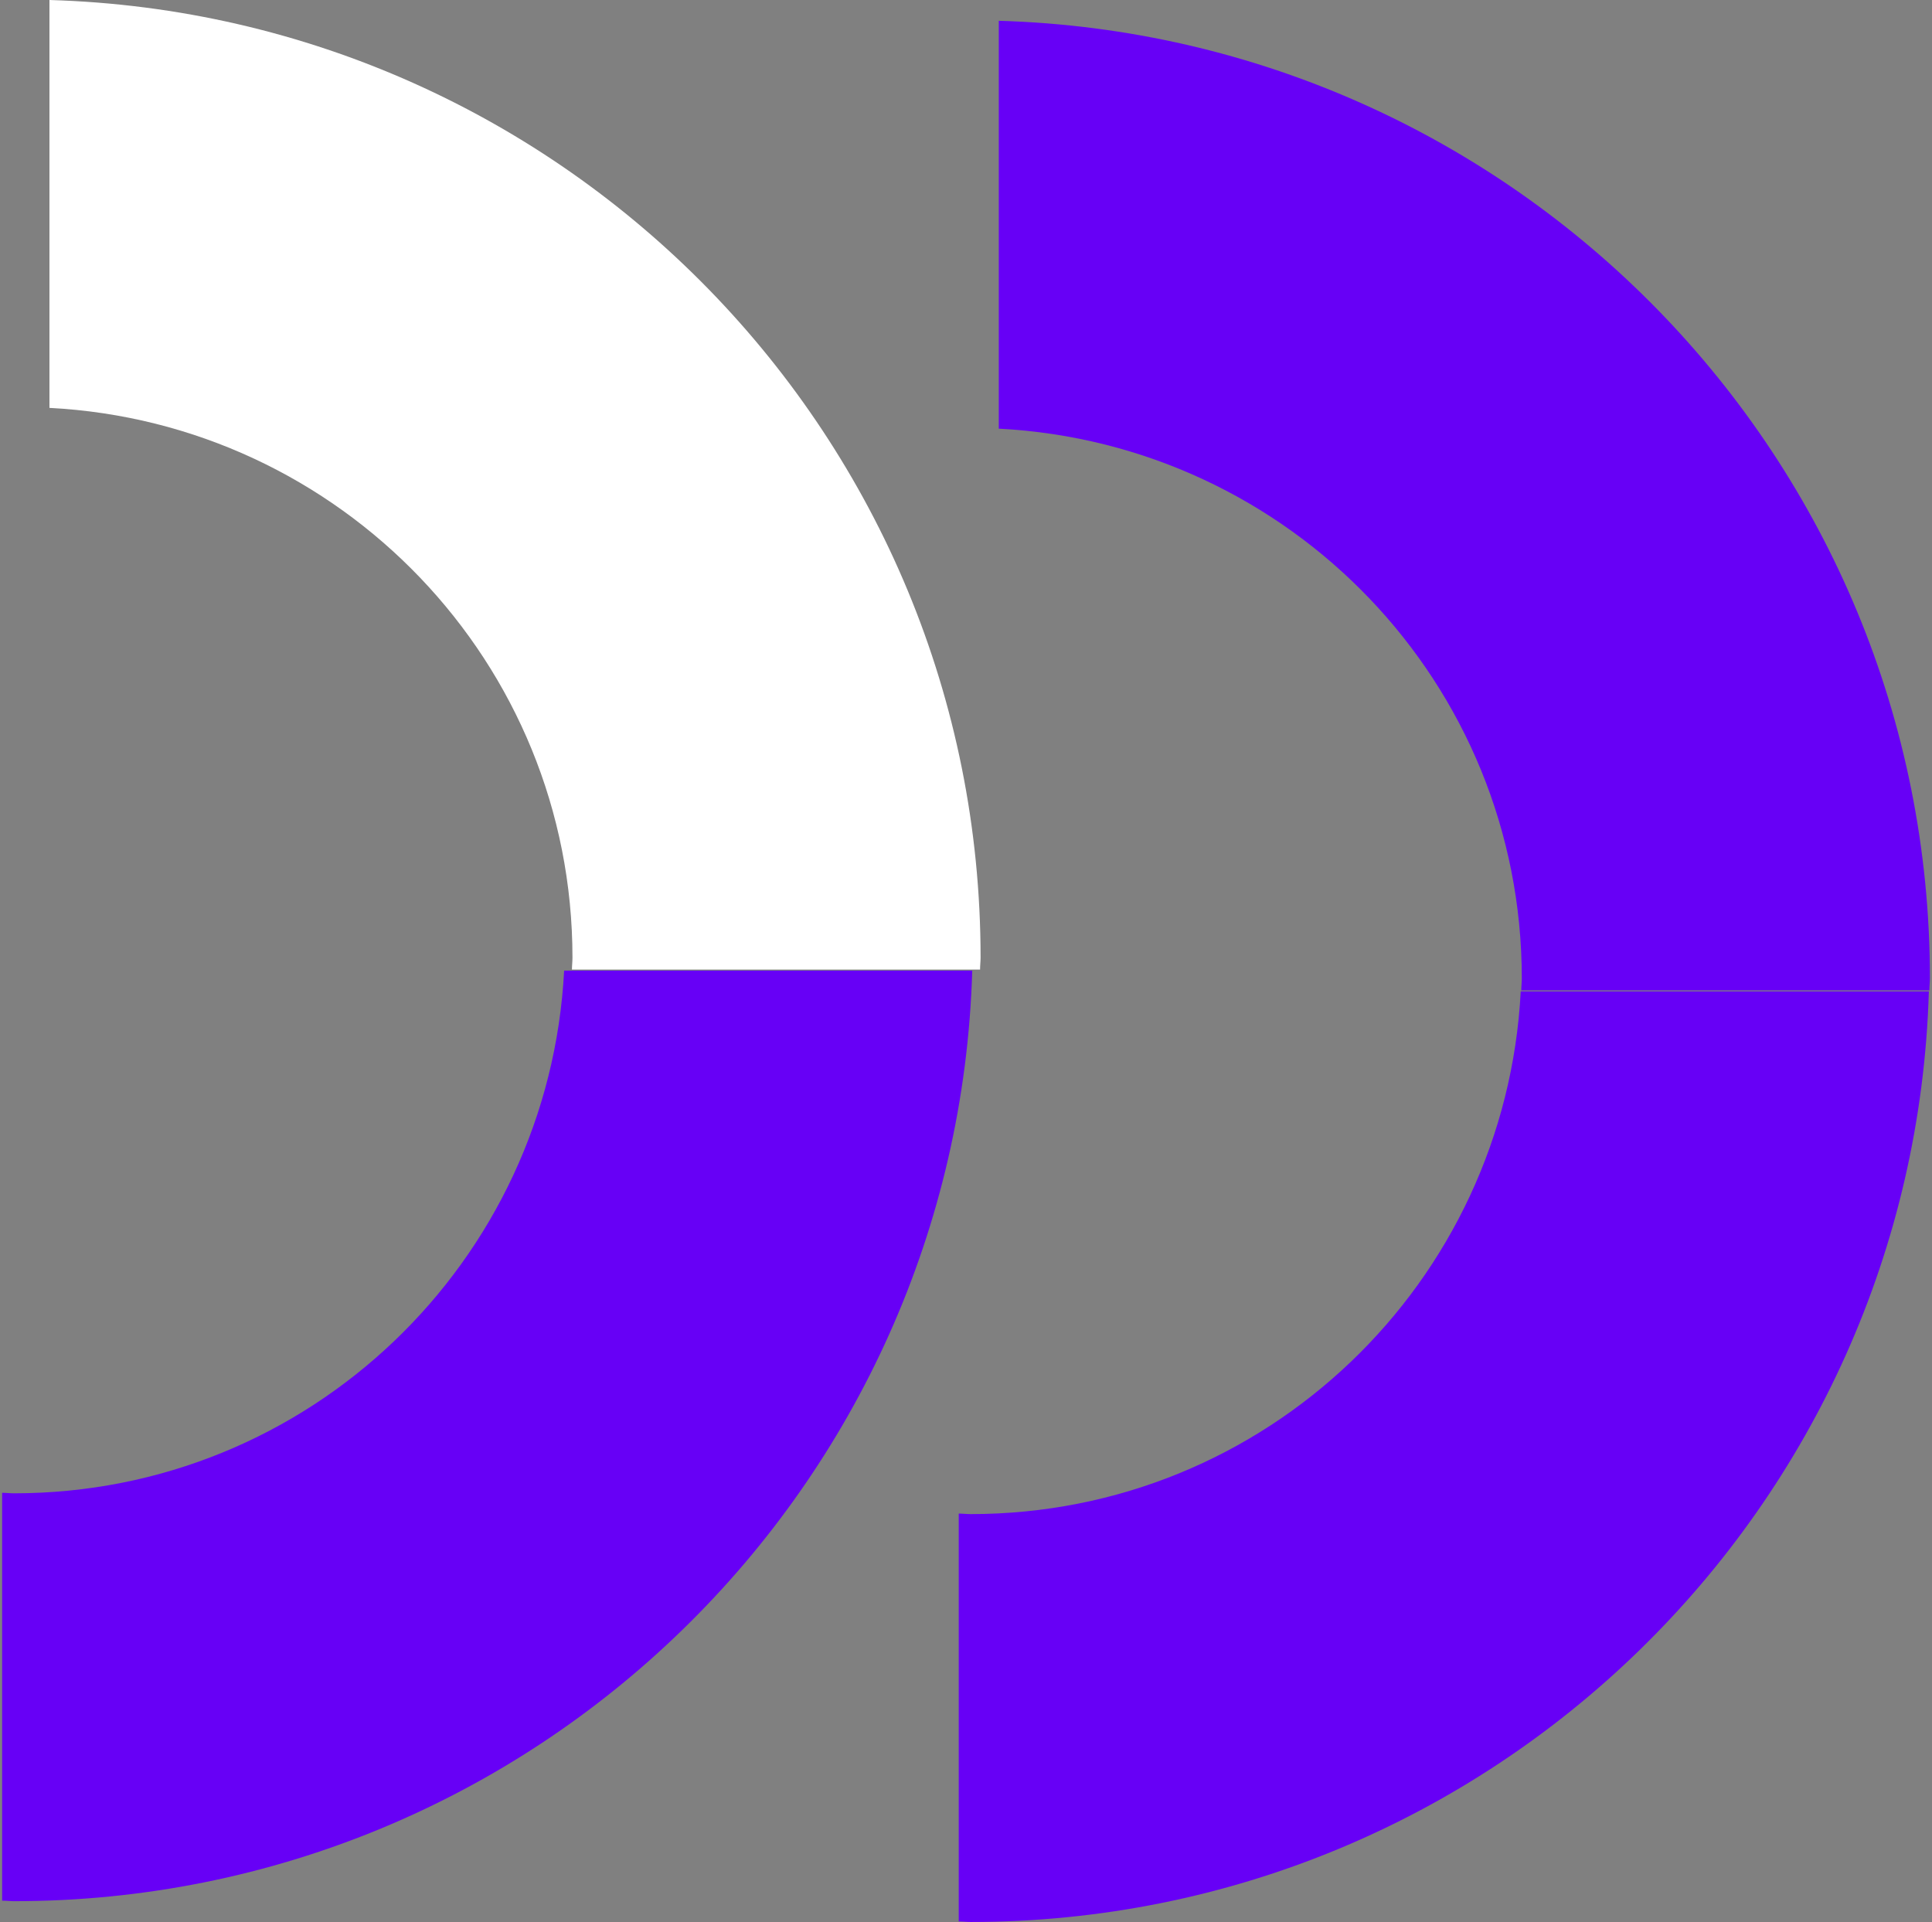 <svg width="192" height="191" viewBox="0 0 192 191" fill="none" xmlns="http://www.w3.org/2000/svg">
<rect x="0" y="0" width="192" height="191" fill="#808080" stroke="none"/>
<g clip-path="url(#clip0_1174_22155)">
<path d="M56.063 96.455C54.564 125.371 30.746 148.4 1.399 148.4C0.986 148.4 0.573 148.349 0.211 148.349V188.883C0.624 188.883 1.038 188.934 1.399 188.934C53.118 188.934 95.123 147.781 96.621 96.455H56.063Z" fill="#6700F6"/>
<path d="M151.129 98.52C149.631 127.436 125.812 150.466 96.466 150.466C96.052 150.466 95.639 150.414 95.277 150.414V190.948C95.691 190.948 96.104 191 96.466 191C148.184 191 190.189 149.846 191.688 98.52H151.129Z" fill="#6700F6"/>
<path d="M99.258 42.599C128.191 44.097 151.235 67.901 151.235 97.23C151.235 97.643 151.183 98.056 151.183 98.417H191.741C191.741 98.004 191.793 97.591 191.793 97.23C191.793 45.543 150.615 3.563 99.258 2.065V42.599Z" fill="#6700F6"/>
<path d="M4.914 40.534C33.847 42.031 56.891 65.835 56.891 95.164C56.891 95.578 56.839 95.99 56.839 96.352H97.398C97.398 95.939 97.449 95.526 97.449 95.164C97.449 43.477 56.271 1.497 4.914 0V40.534Z" fill="white"/>
</g>
<defs>
<clipPath id="clip0_1174_22155">
<rect width="191.581" height="191" fill="white" transform="translate(0.211)"/>
</clipPath>
</defs>
</svg>
